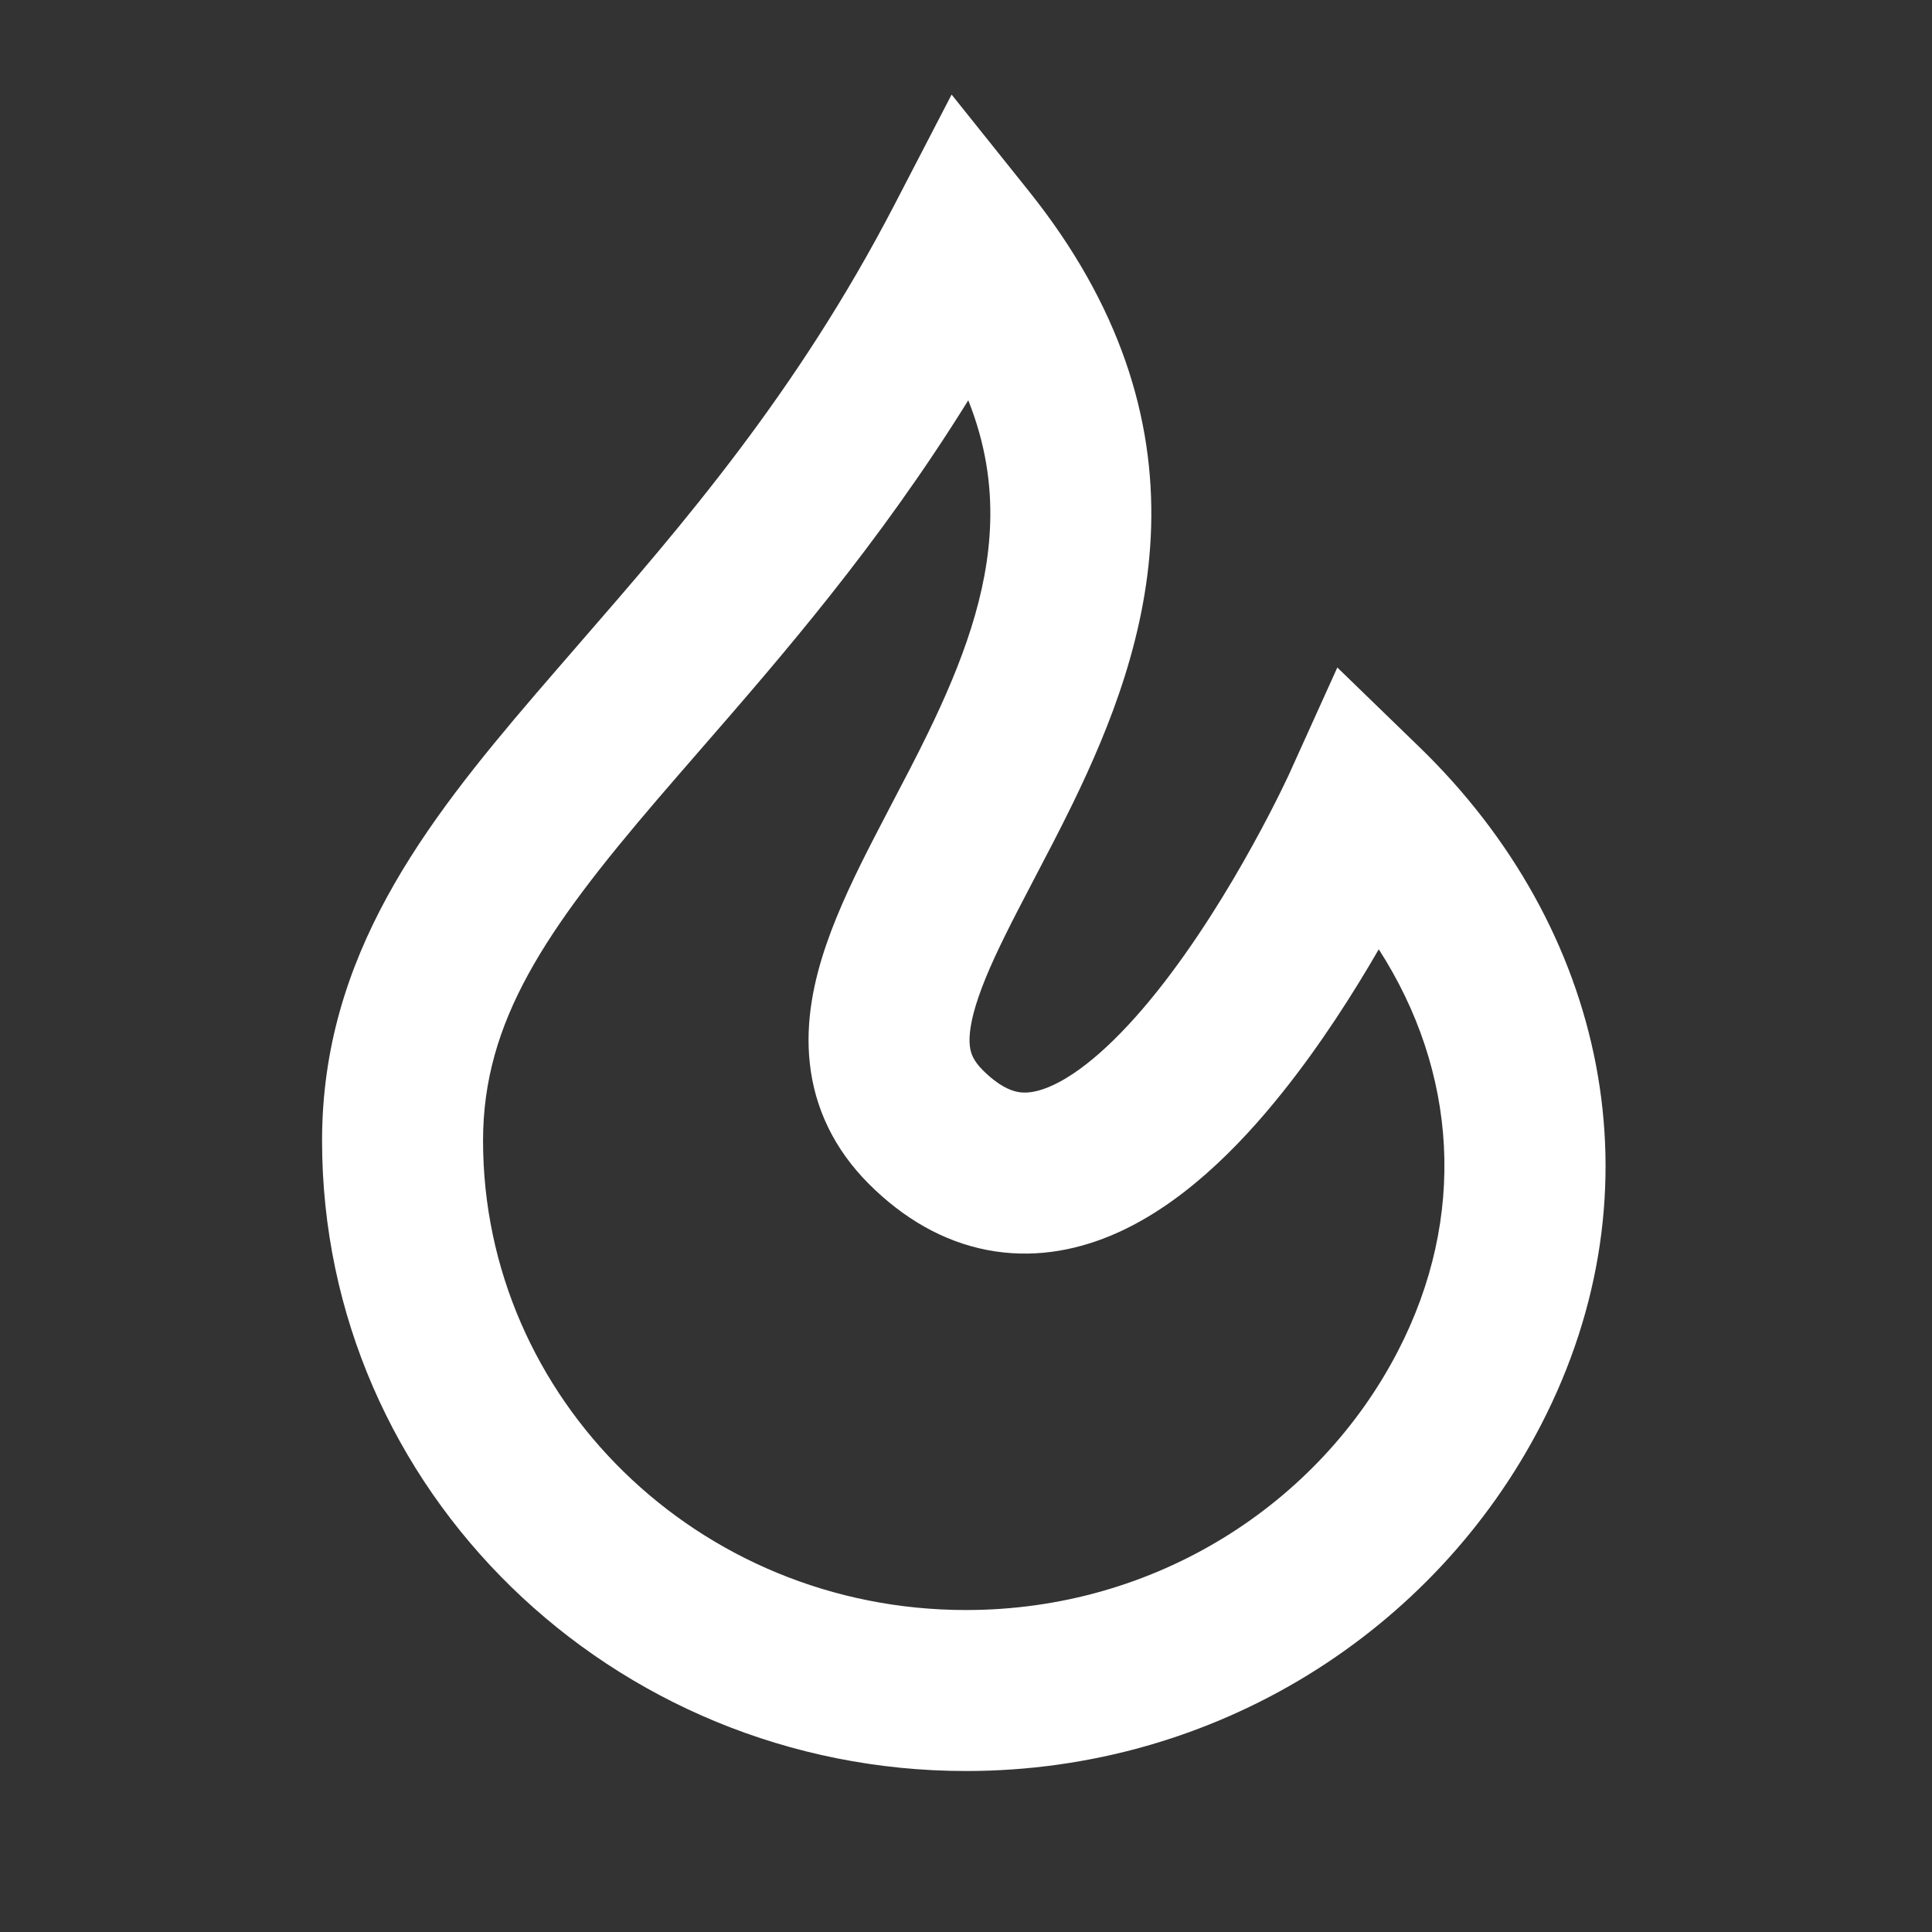 <?xml version="1.0" encoding="UTF-8"?> <svg xmlns="http://www.w3.org/2000/svg" width="40" height="40" viewBox="0 0 40 40" fill="none"><rect x="0" y="0" width="40" height="40" fill="#333333" stroke="none"/><path fill-rule="evenodd" clip-rule="evenodd" d="M19.702 1.958L21.303 3.959C23.199 6.329 23.898 8.668 23.833 10.912C23.77 13.094 22.987 15.039 22.206 16.644C21.943 17.183 21.659 17.725 21.399 18.221C21.279 18.451 21.163 18.672 21.057 18.878C20.704 19.565 20.433 20.134 20.262 20.633C20.089 21.134 20.057 21.451 20.079 21.652C20.096 21.803 20.147 21.955 20.346 22.155C20.677 22.485 20.921 22.578 21.069 22.607C21.22 22.636 21.421 22.626 21.708 22.508C22.351 22.244 23.135 21.556 23.959 20.523C24.749 19.532 25.44 18.398 25.94 17.49C26.188 17.041 26.384 16.657 26.517 16.387C26.583 16.253 26.633 16.148 26.666 16.078L26.702 16L26.71 15.983L26.711 15.98L27.688 13.82L29.39 15.47C33.245 19.207 34.438 24.604 31.904 29.503C29.701 33.764 25.189 36.667 20.001 36.667C12.676 36.667 6.668 30.862 6.668 23.616C6.668 19.799 8.779 17.067 11.079 14.382C11.379 14.032 11.686 13.679 11.997 13.32C14.133 10.861 16.495 8.141 18.522 4.233L19.702 1.958ZM28.546 19.654C28.026 20.554 27.349 21.618 26.564 22.602C25.643 23.757 24.423 24.996 22.976 25.591C22.218 25.903 21.353 26.056 20.439 25.88C19.521 25.703 18.701 25.223 17.989 24.512C17.271 23.793 16.867 22.944 16.766 22.014C16.669 21.133 16.856 20.287 17.11 19.549C17.365 18.808 17.73 18.059 18.093 17.354C18.223 17.101 18.351 16.857 18.477 16.615C18.724 16.144 18.967 15.681 19.209 15.184C19.928 13.707 20.459 12.279 20.501 10.816C20.524 10.031 20.407 9.191 20.047 8.288C18.186 11.285 16.188 13.582 14.497 15.526C14.191 15.878 13.895 16.219 13.611 16.55C11.293 19.257 10.001 21.146 10.001 23.616C10.001 28.945 14.44 33.334 20.001 33.334C23.925 33.334 27.304 31.141 28.943 27.972C30.379 25.195 30.176 22.188 28.546 19.654Z" fill="white"></path></svg> 